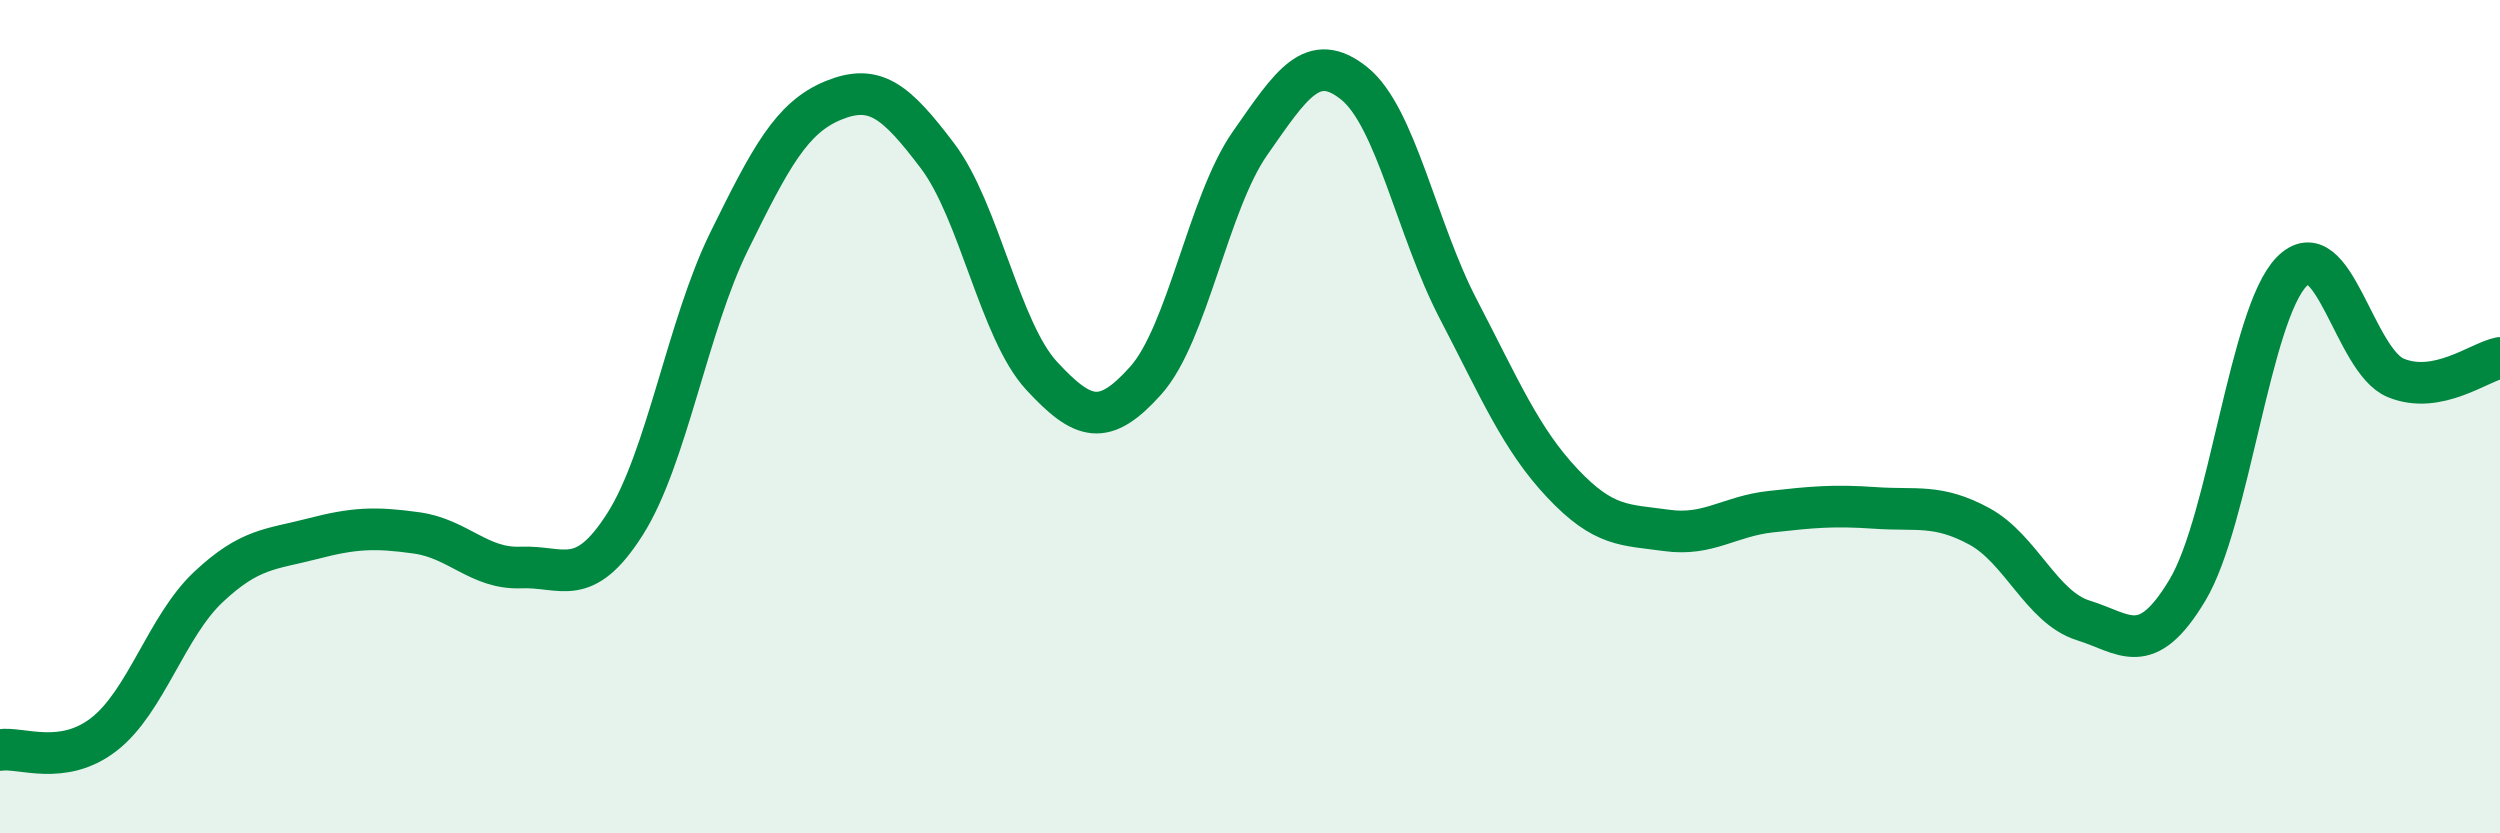 
    <svg width="60" height="20" viewBox="0 0 60 20" xmlns="http://www.w3.org/2000/svg">
      <path
        d="M 0,18 C 0.5,17.92 1.5,18.4 2.5,17.62 C 3.5,16.84 4,15.03 5,14.09 C 6,13.15 6.5,13.19 7.5,12.93 C 8.5,12.67 9,12.65 10,12.79 C 11,12.93 11.5,13.66 12.5,13.62 C 13.5,13.58 14,14.15 15,12.58 C 16,11.01 16.5,7.82 17.5,5.79 C 18.5,3.76 19,2.82 20,2.41 C 21,2 21.5,2.42 22.5,3.74 C 23.5,5.06 24,7.94 25,9.02 C 26,10.1 26.5,10.25 27.5,9.13 C 28.5,8.01 29,4.87 30,3.44 C 31,2.01 31.5,1.2 32.5,2 C 33.5,2.8 34,5.5 35,7.42 C 36,9.34 36.5,10.54 37.5,11.6 C 38.5,12.66 39,12.59 40,12.73 C 41,12.87 41.5,12.39 42.5,12.28 C 43.5,12.17 44,12.12 45,12.19 C 46,12.26 46.5,12.09 47.5,12.63 C 48.5,13.17 49,14.58 50,14.89 C 51,15.2 51.5,15.83 52.5,14.16 C 53.5,12.49 54,7.54 55,6.52 C 56,5.5 56.5,8.66 57.5,9.07 C 58.5,9.48 59.5,8.69 60,8.59L60 20L0 20Z"
        fill="#008740"
        opacity="0.1"
        stroke-linecap="round"
        stroke-linejoin="round"
      />
      <path
        d="M 0,18 C 0.5,17.92 1.5,18.4 2.5,17.62 C 3.5,16.84 4,15.03 5,14.09 C 6,13.15 6.5,13.19 7.5,12.93 C 8.5,12.67 9,12.65 10,12.79 C 11,12.93 11.5,13.66 12.5,13.62 C 13.5,13.58 14,14.15 15,12.58 C 16,11.01 16.5,7.82 17.5,5.79 C 18.5,3.76 19,2.82 20,2.41 C 21,2 21.5,2.42 22.5,3.74 C 23.5,5.06 24,7.94 25,9.02 C 26,10.1 26.5,10.25 27.5,9.13 C 28.5,8.01 29,4.87 30,3.44 C 31,2.01 31.5,1.2 32.5,2 C 33.5,2.8 34,5.5 35,7.42 C 36,9.34 36.5,10.54 37.5,11.6 C 38.5,12.66 39,12.59 40,12.73 C 41,12.87 41.5,12.39 42.5,12.28 C 43.5,12.17 44,12.12 45,12.19 C 46,12.26 46.5,12.09 47.5,12.63 C 48.5,13.17 49,14.58 50,14.89 C 51,15.2 51.5,15.83 52.5,14.16 C 53.5,12.49 54,7.54 55,6.52 C 56,5.5 56.5,8.66 57.5,9.07 C 58.5,9.48 59.5,8.69 60,8.59"
        stroke="#008740"
        stroke-width="1"
        fill="none"
        stroke-linecap="round"
        stroke-linejoin="round"
      />
    </svg>
  